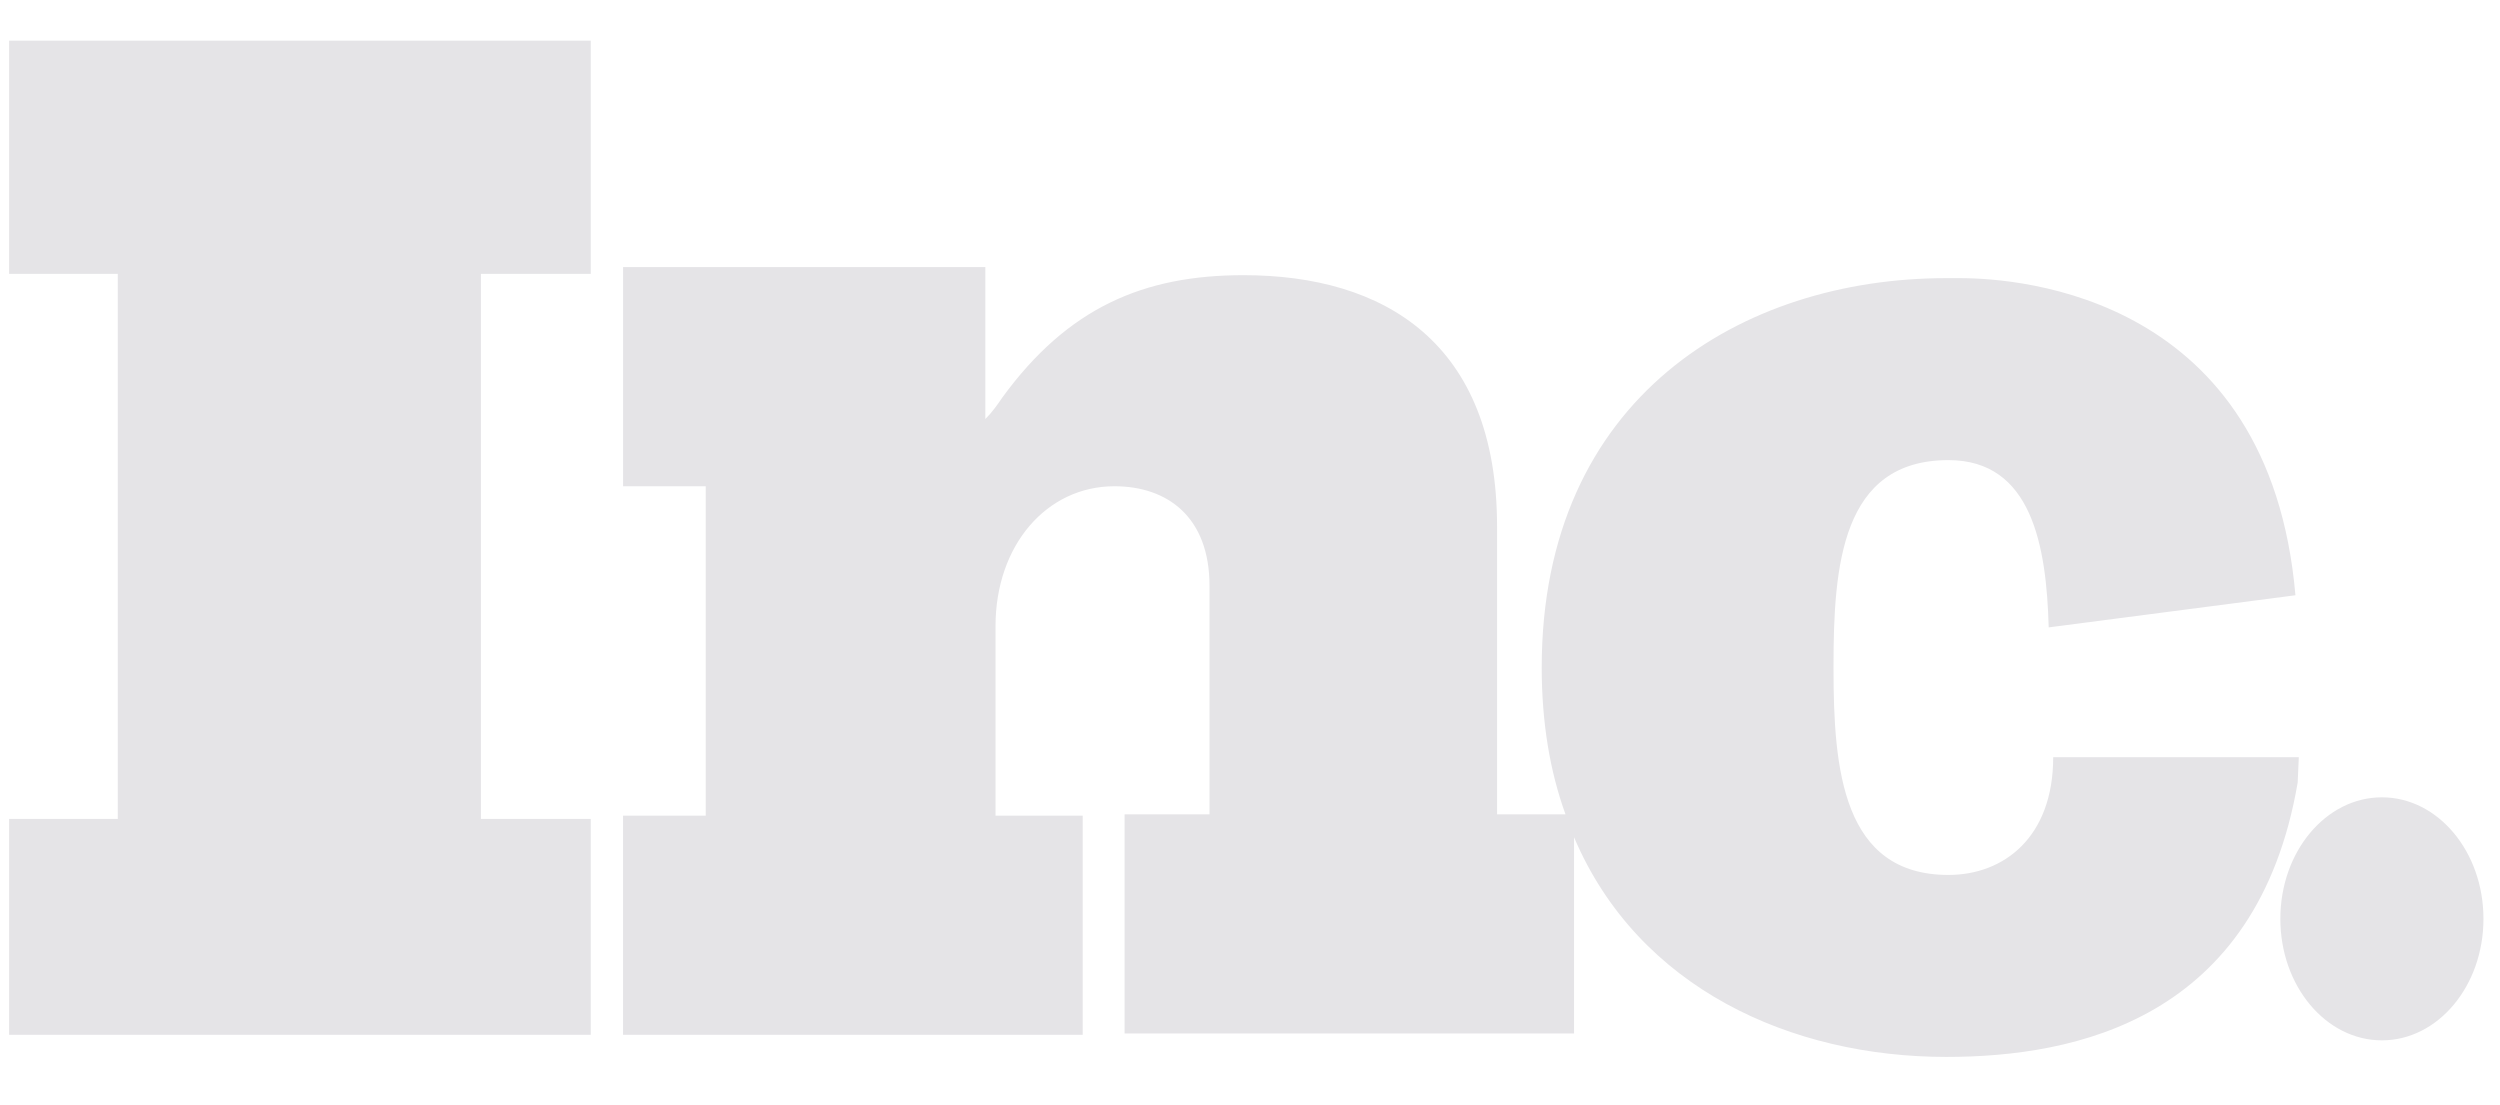 <?xml version="1.0" encoding="utf-8"?>
<svg width="86" height="38" viewBox="0 0 86 38" fill="none" xmlns="http://www.w3.org/2000/svg">
<g clip-path="url(#clip0_41_669)">
<path d="M53.853 28.013C53.319 26.54 53.035 24.857 53.035 22.963C53.035 13.665 59.934 9.568 66.949 9.568H67.413C69.545 9.568 78.071 10.213 78.963 20.477L70.475 21.582C70.398 18.774 69.894 15.828 67.026 15.828C63.344 15.828 63.073 19.465 63.073 22.917V23.009C63.073 26.461 63.383 30.098 67.026 30.098C68.925 30.098 70.63 28.809 70.63 26.047H79.079L79.04 26.922C77.645 35.069 71.405 36.358 66.949 36.358C61.635 36.358 56.359 34.008 54.147 28.801V35.552H38.686V28.013H41.607V20.15C41.607 17.791 40.166 16.727 38.336 16.727C35.999 16.727 34.246 18.762 34.246 21.538V28.059H37.245V35.598H21.433V28.059H24.277V16.727H21.434V9.188H33.896V14.415C34.13 14.183 34.324 13.906 34.48 13.675C36.739 10.576 39.348 9.466 42.775 9.466C47.604 9.466 51.499 11.778 51.499 18.115V28.059V28.013H53.853ZM0.313 9.421V1.398H20.322V9.421H16.544V28.171H20.322V35.598H0.313V28.171H4.052V9.421L0.313 9.421ZM81.937 35.788C80.008 35.788 78.444 33.916 78.444 31.608C78.444 29.299 80.008 27.428 81.937 27.428C83.867 27.428 85.431 29.299 85.431 31.608C85.431 33.916 83.867 35.788 81.937 35.788Z" fill="#E5E4E7"/>
</g>
<defs>
<clipPath id="clip0_41_669">
<rect width="85.327" height="37.246" fill="white" transform="translate(0.313 0.044)"/>
</clipPath>
</defs>
</svg>
